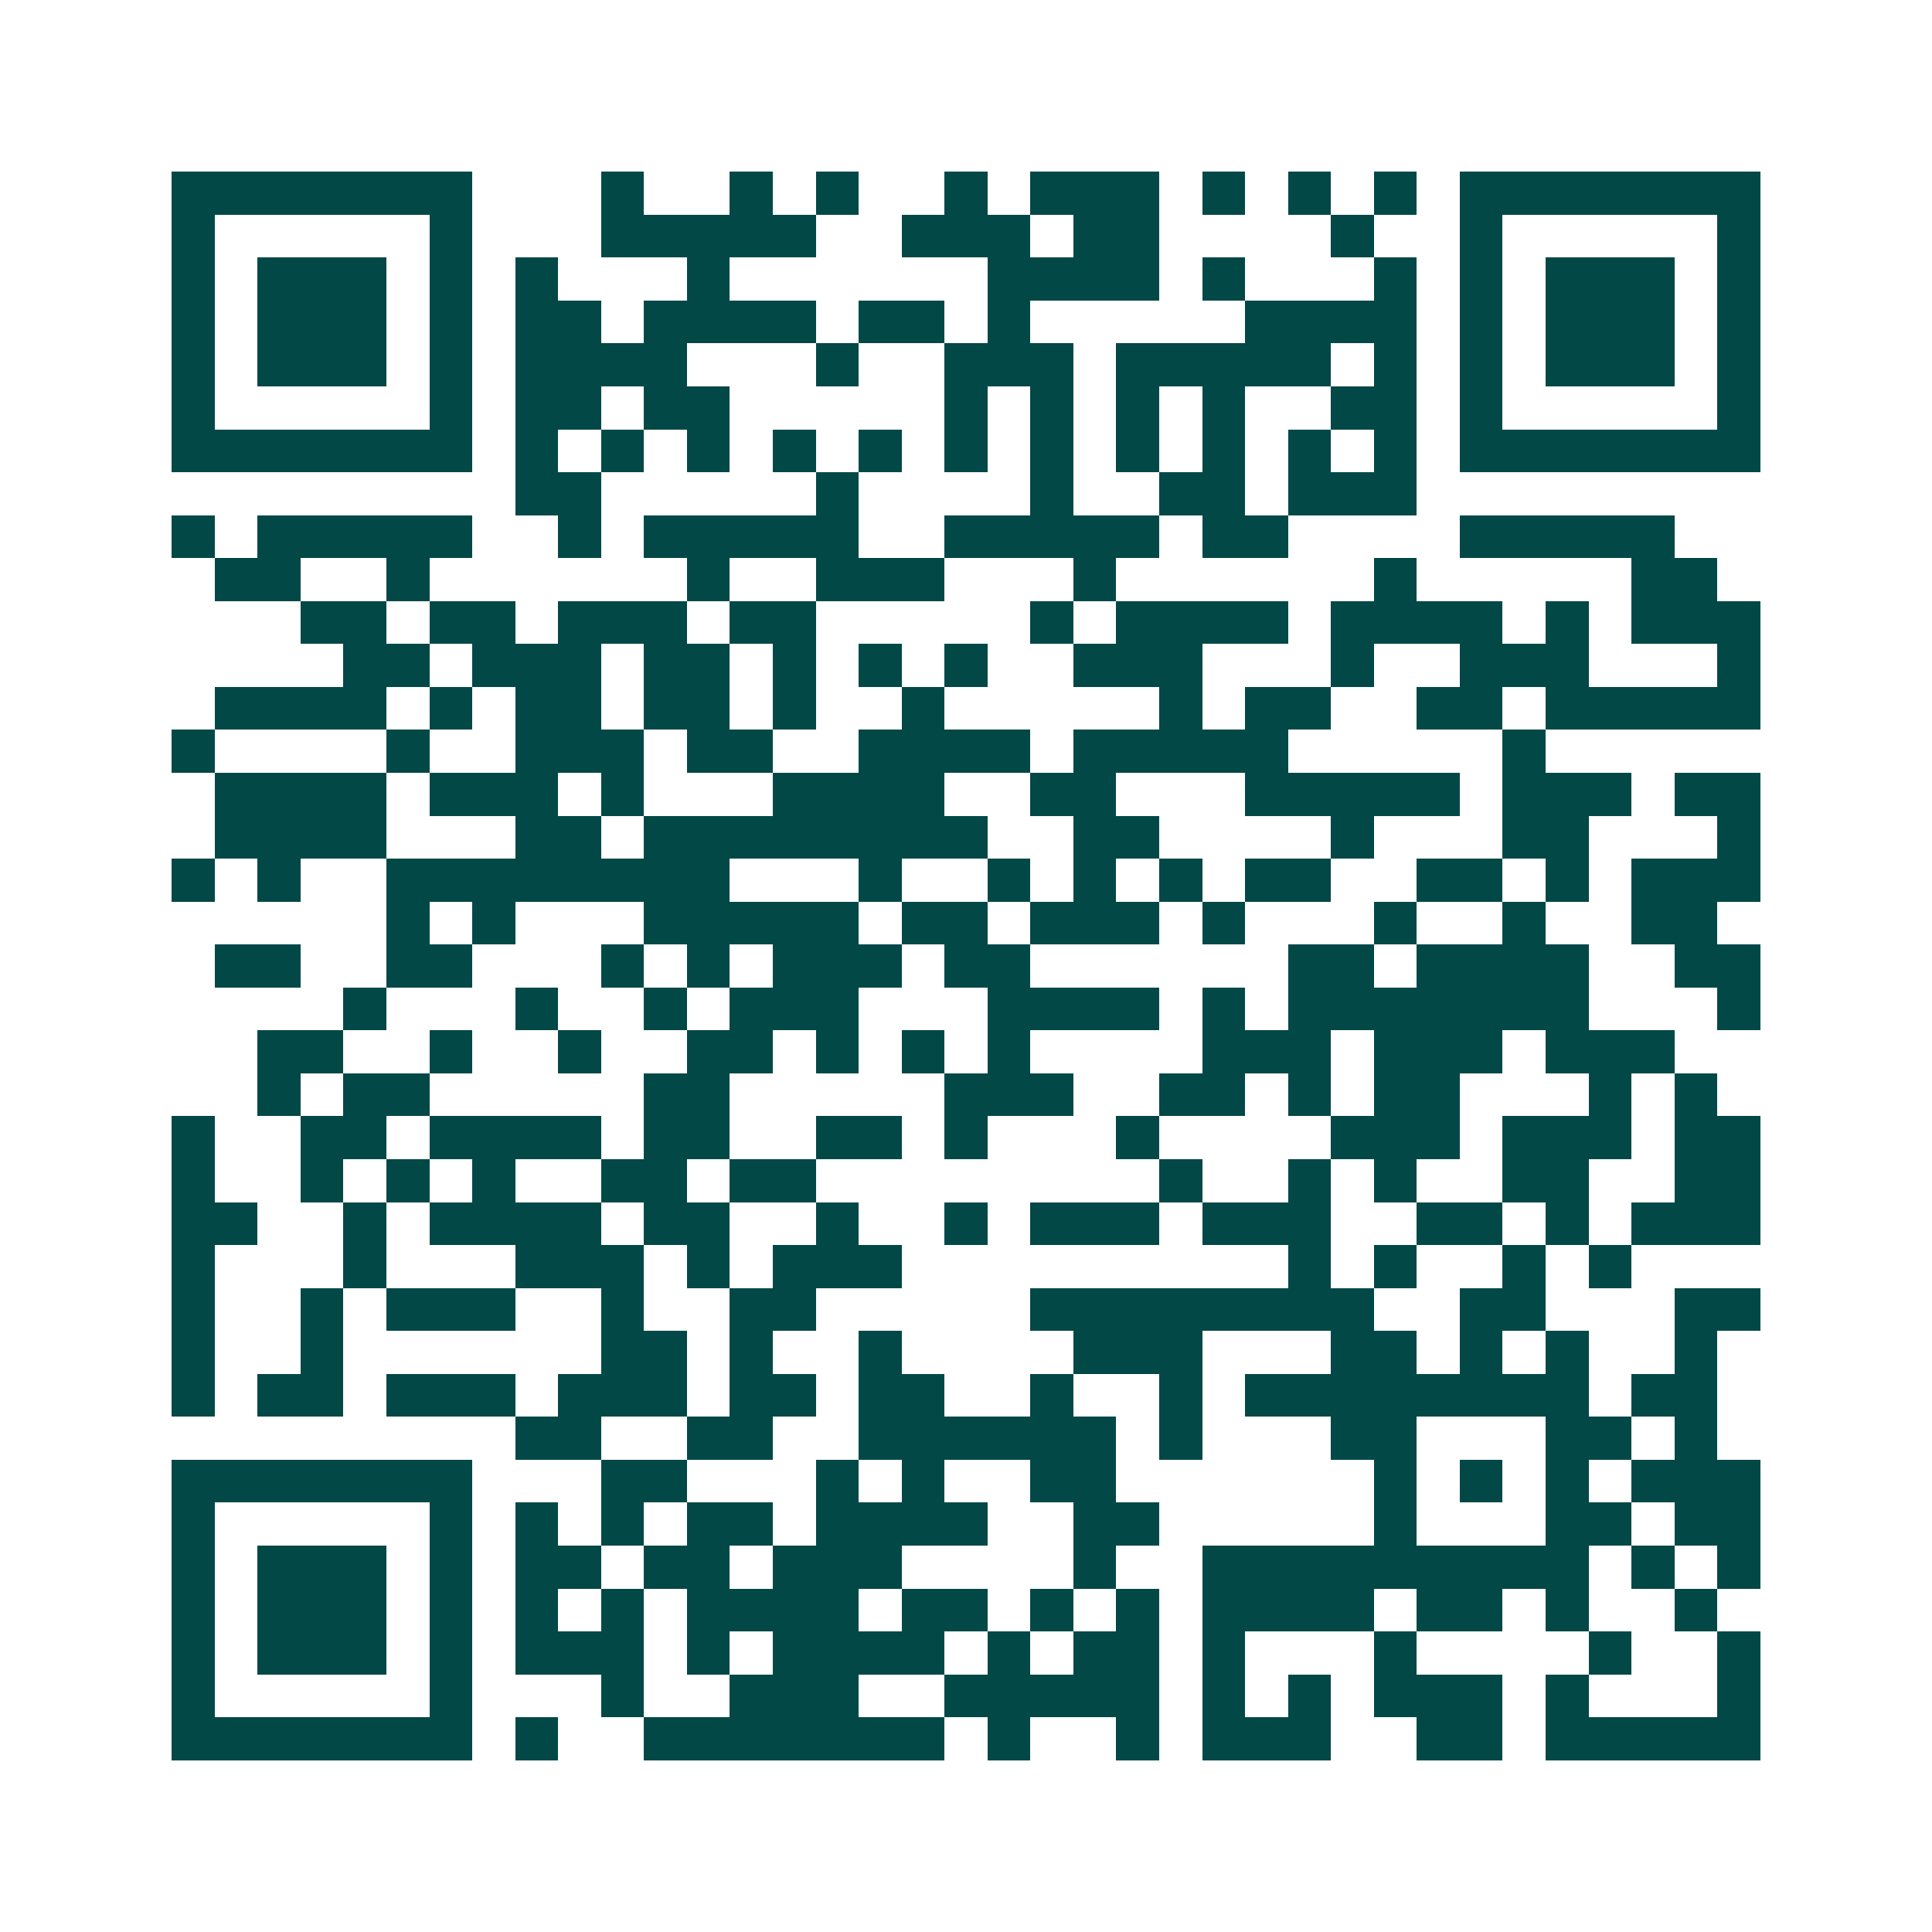 <svg xmlns="http://www.w3.org/2000/svg" width="200" height="200" viewBox="0 0 45 45" shape-rendering="crispEdges"><path fill="#ffffff" d="M0 0h45v45H0z"/><path stroke="#014847" d="M4 4.5h7m3 0h1m2 0h1m1 0h1m2 0h1m1 0h3m1 0h1m1 0h1m1 0h1m1 0h7M4 5.5h1m5 0h1m3 0h5m2 0h3m1 0h2m4 0h1m2 0h1m5 0h1M4 6.5h1m1 0h3m1 0h1m1 0h1m3 0h1m6 0h4m1 0h1m3 0h1m1 0h1m1 0h3m1 0h1M4 7.5h1m1 0h3m1 0h1m1 0h2m1 0h4m1 0h2m1 0h1m5 0h4m1 0h1m1 0h3m1 0h1M4 8.5h1m1 0h3m1 0h1m1 0h4m3 0h1m2 0h3m1 0h5m1 0h1m1 0h1m1 0h3m1 0h1M4 9.5h1m5 0h1m1 0h2m1 0h2m5 0h1m1 0h1m1 0h1m1 0h1m2 0h2m1 0h1m5 0h1M4 10.5h7m1 0h1m1 0h1m1 0h1m1 0h1m1 0h1m1 0h1m1 0h1m1 0h1m1 0h1m1 0h1m1 0h1m1 0h7M12 11.5h2m5 0h1m4 0h1m2 0h2m1 0h3M4 12.5h1m1 0h5m2 0h1m1 0h5m2 0h5m1 0h2m4 0h5M5 13.5h2m2 0h1m6 0h1m2 0h3m3 0h1m6 0h1m5 0h2M7 14.5h2m1 0h2m1 0h3m1 0h2m5 0h1m1 0h4m1 0h4m1 0h1m1 0h3M8 15.5h2m1 0h3m1 0h2m1 0h1m1 0h1m1 0h1m2 0h3m3 0h1m2 0h3m3 0h1M5 16.5h4m1 0h1m1 0h2m1 0h2m1 0h1m2 0h1m5 0h1m1 0h2m2 0h2m1 0h5M4 17.5h1m4 0h1m2 0h3m1 0h2m2 0h4m1 0h5m5 0h1M5 18.5h4m1 0h3m1 0h1m3 0h4m2 0h2m3 0h5m1 0h3m1 0h2M5 19.5h4m3 0h2m1 0h8m2 0h2m4 0h1m3 0h2m3 0h1M4 20.5h1m1 0h1m2 0h8m3 0h1m2 0h1m1 0h1m1 0h1m1 0h2m2 0h2m1 0h1m1 0h3M9 21.5h1m1 0h1m3 0h5m1 0h2m1 0h3m1 0h1m3 0h1m2 0h1m2 0h2M5 22.5h2m2 0h2m3 0h1m1 0h1m1 0h3m1 0h2m6 0h2m1 0h4m2 0h2M8 23.5h1m3 0h1m2 0h1m1 0h3m3 0h4m1 0h1m1 0h7m3 0h1M6 24.5h2m2 0h1m2 0h1m2 0h2m1 0h1m1 0h1m1 0h1m4 0h3m1 0h3m1 0h3M6 25.5h1m1 0h2m5 0h2m5 0h3m2 0h2m1 0h1m1 0h2m3 0h1m1 0h1M4 26.5h1m2 0h2m1 0h4m1 0h2m2 0h2m1 0h1m3 0h1m4 0h3m1 0h3m1 0h2M4 27.5h1m2 0h1m1 0h1m1 0h1m2 0h2m1 0h2m8 0h1m2 0h1m1 0h1m2 0h2m2 0h2M4 28.5h2m2 0h1m1 0h4m1 0h2m2 0h1m2 0h1m1 0h3m1 0h3m2 0h2m1 0h1m1 0h3M4 29.5h1m3 0h1m3 0h3m1 0h1m1 0h3m9 0h1m1 0h1m2 0h1m1 0h1M4 30.5h1m2 0h1m1 0h3m2 0h1m2 0h2m5 0h8m2 0h2m3 0h2M4 31.5h1m2 0h1m6 0h2m1 0h1m2 0h1m4 0h3m3 0h2m1 0h1m1 0h1m2 0h1M4 32.5h1m1 0h2m1 0h3m1 0h3m1 0h2m1 0h2m2 0h1m2 0h1m1 0h8m1 0h2M12 33.5h2m2 0h2m2 0h6m1 0h1m3 0h2m3 0h2m1 0h1M4 34.5h7m3 0h2m3 0h1m1 0h1m2 0h2m6 0h1m1 0h1m1 0h1m1 0h3M4 35.5h1m5 0h1m1 0h1m1 0h1m1 0h2m1 0h4m2 0h2m5 0h1m3 0h2m1 0h2M4 36.5h1m1 0h3m1 0h1m1 0h2m1 0h2m1 0h3m4 0h1m2 0h9m1 0h1m1 0h1M4 37.5h1m1 0h3m1 0h1m1 0h1m1 0h1m1 0h4m1 0h2m1 0h1m1 0h1m1 0h4m1 0h2m1 0h1m2 0h1M4 38.5h1m1 0h3m1 0h1m1 0h3m1 0h1m1 0h4m1 0h1m1 0h2m1 0h1m3 0h1m4 0h1m2 0h1M4 39.5h1m5 0h1m3 0h1m2 0h3m2 0h5m1 0h1m1 0h1m1 0h3m1 0h1m3 0h1M4 40.5h7m1 0h1m2 0h7m1 0h1m2 0h1m1 0h3m2 0h2m1 0h5"/></svg>
